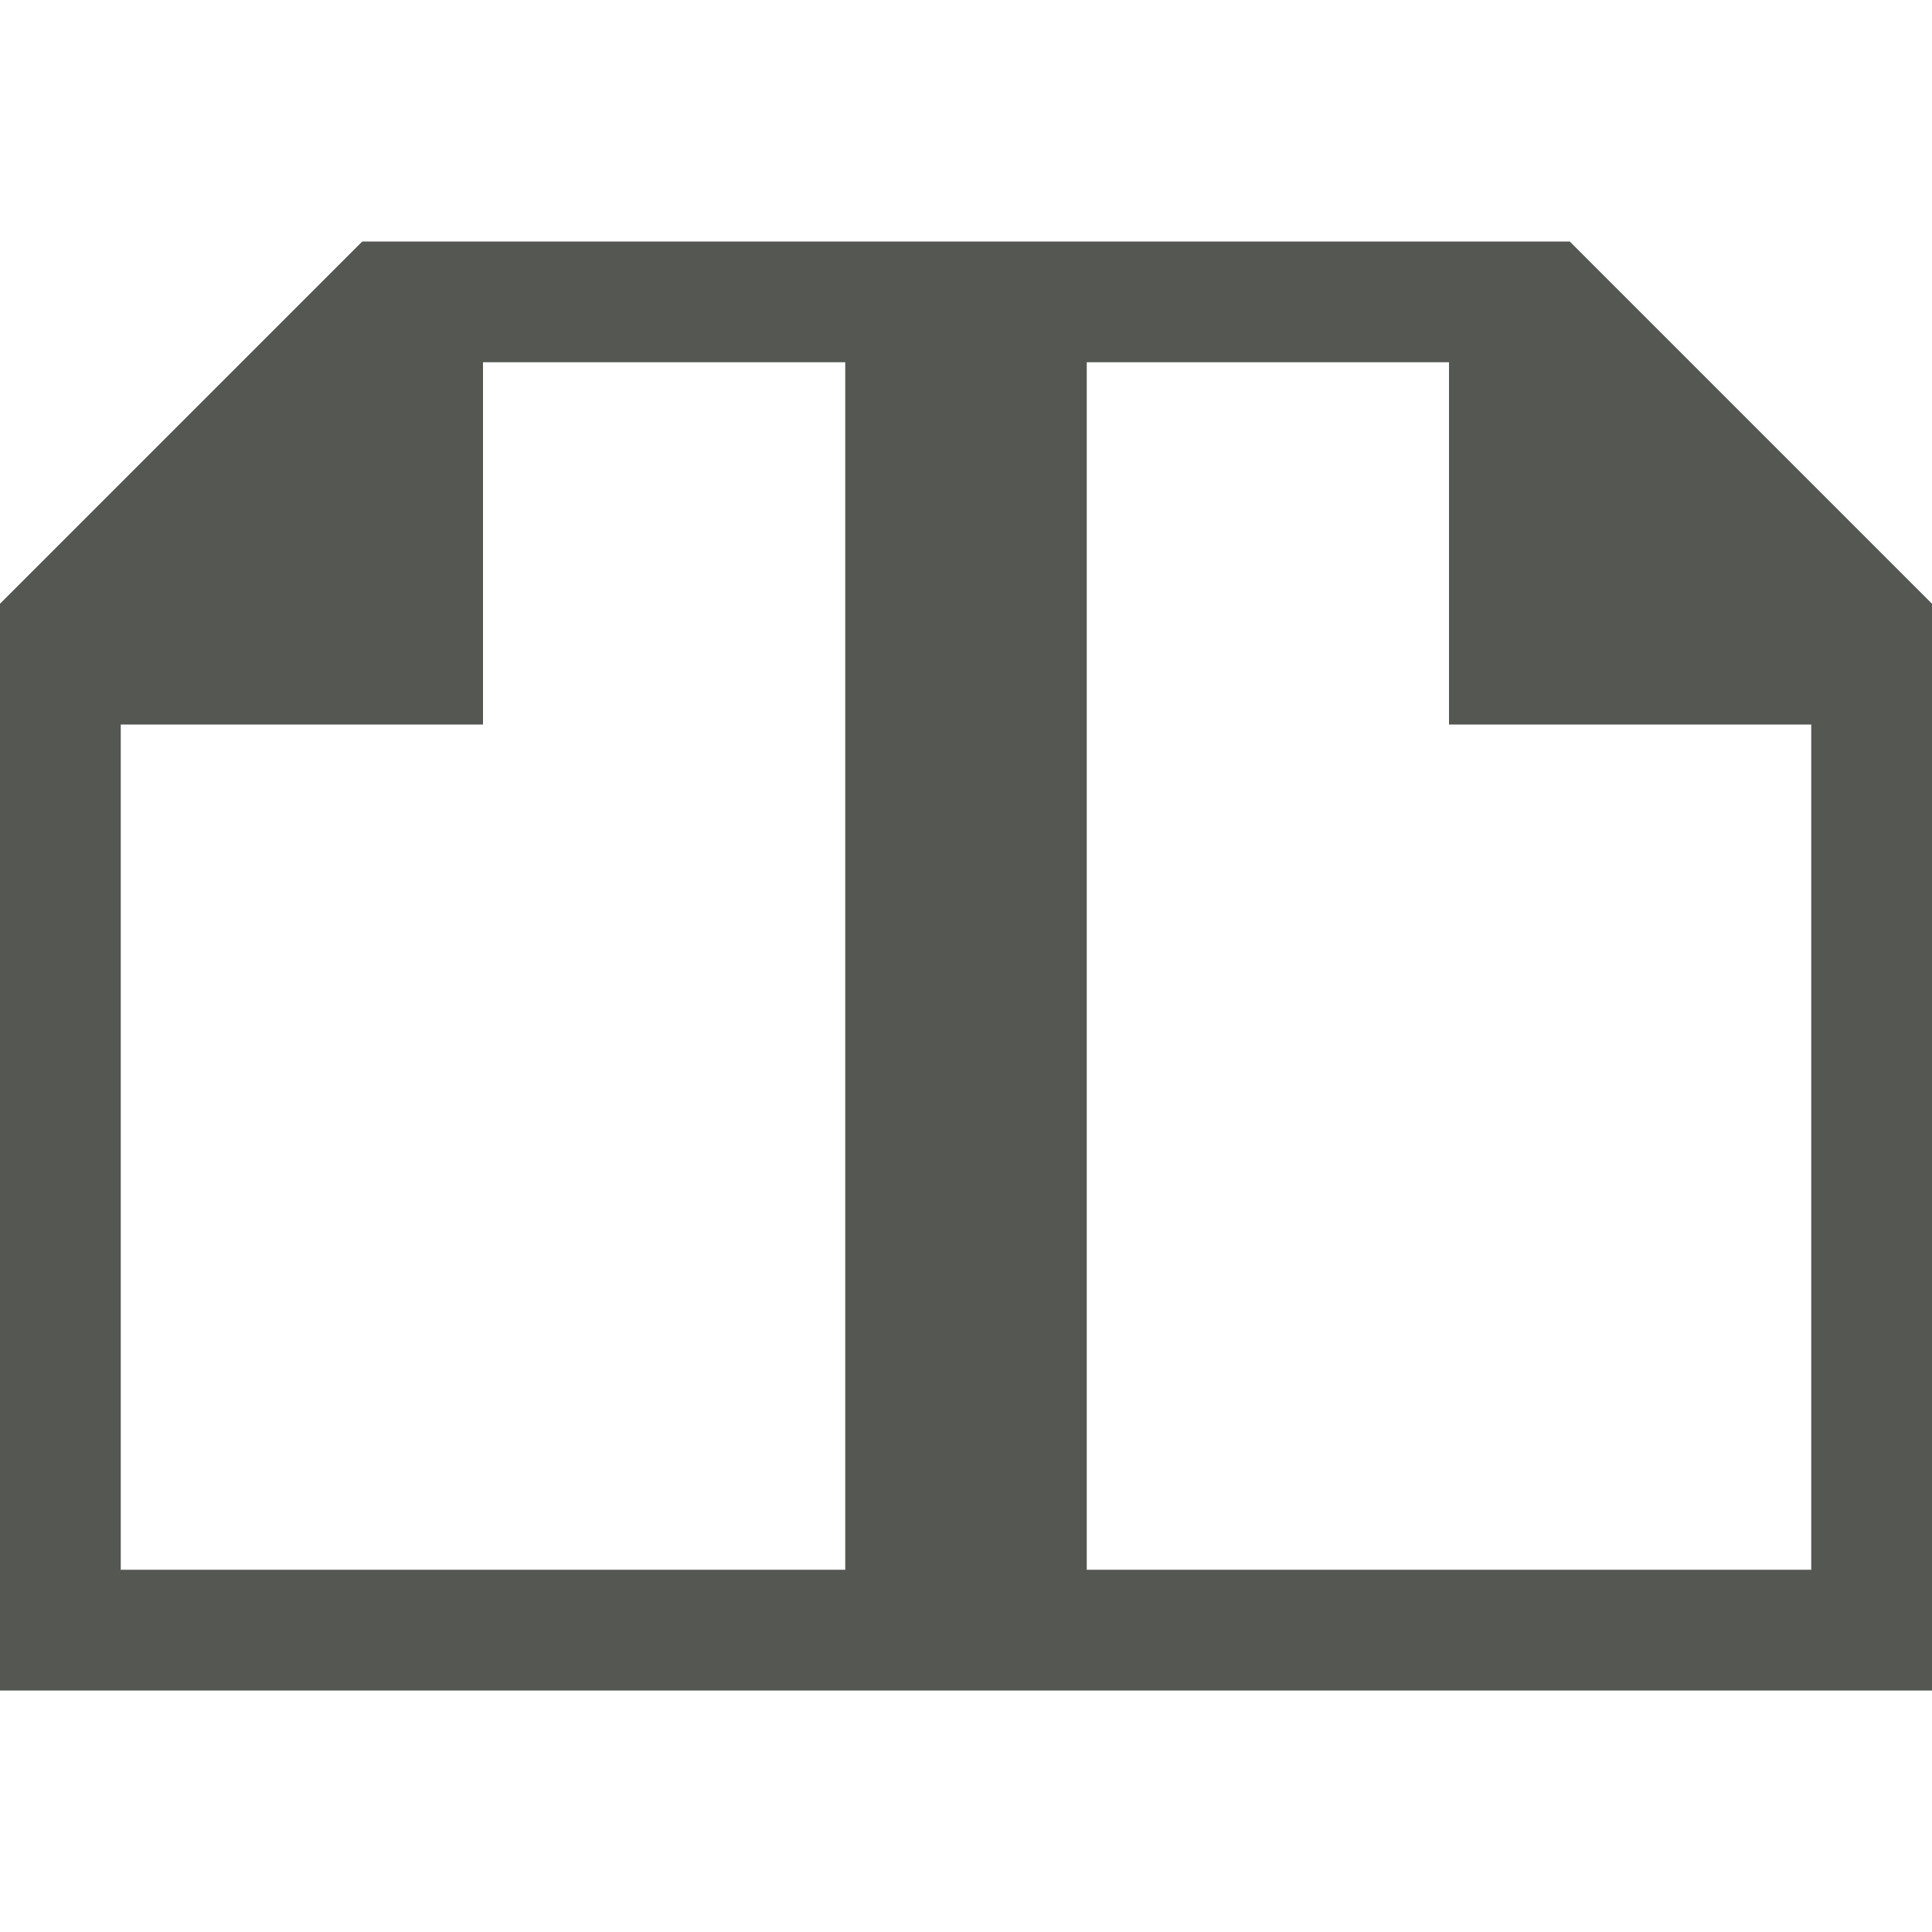 <svg xmlns="http://www.w3.org/2000/svg" viewBox="0 0 16 16">
  <path
     style="fill:#555753"
     d="M 3 2 L 0 5 L 0 14 L 16 14 L 16 5 L 13 2 L 3 2 z M 4 3 L 7 3 L 7 13 L 1 13 L 1 6 L 4 6 L 4 3 z M 9 3 L 12 3 L 12 6 L 15 6 L 15 13 L 9 13 L 9 3 z "
     />
</svg>
